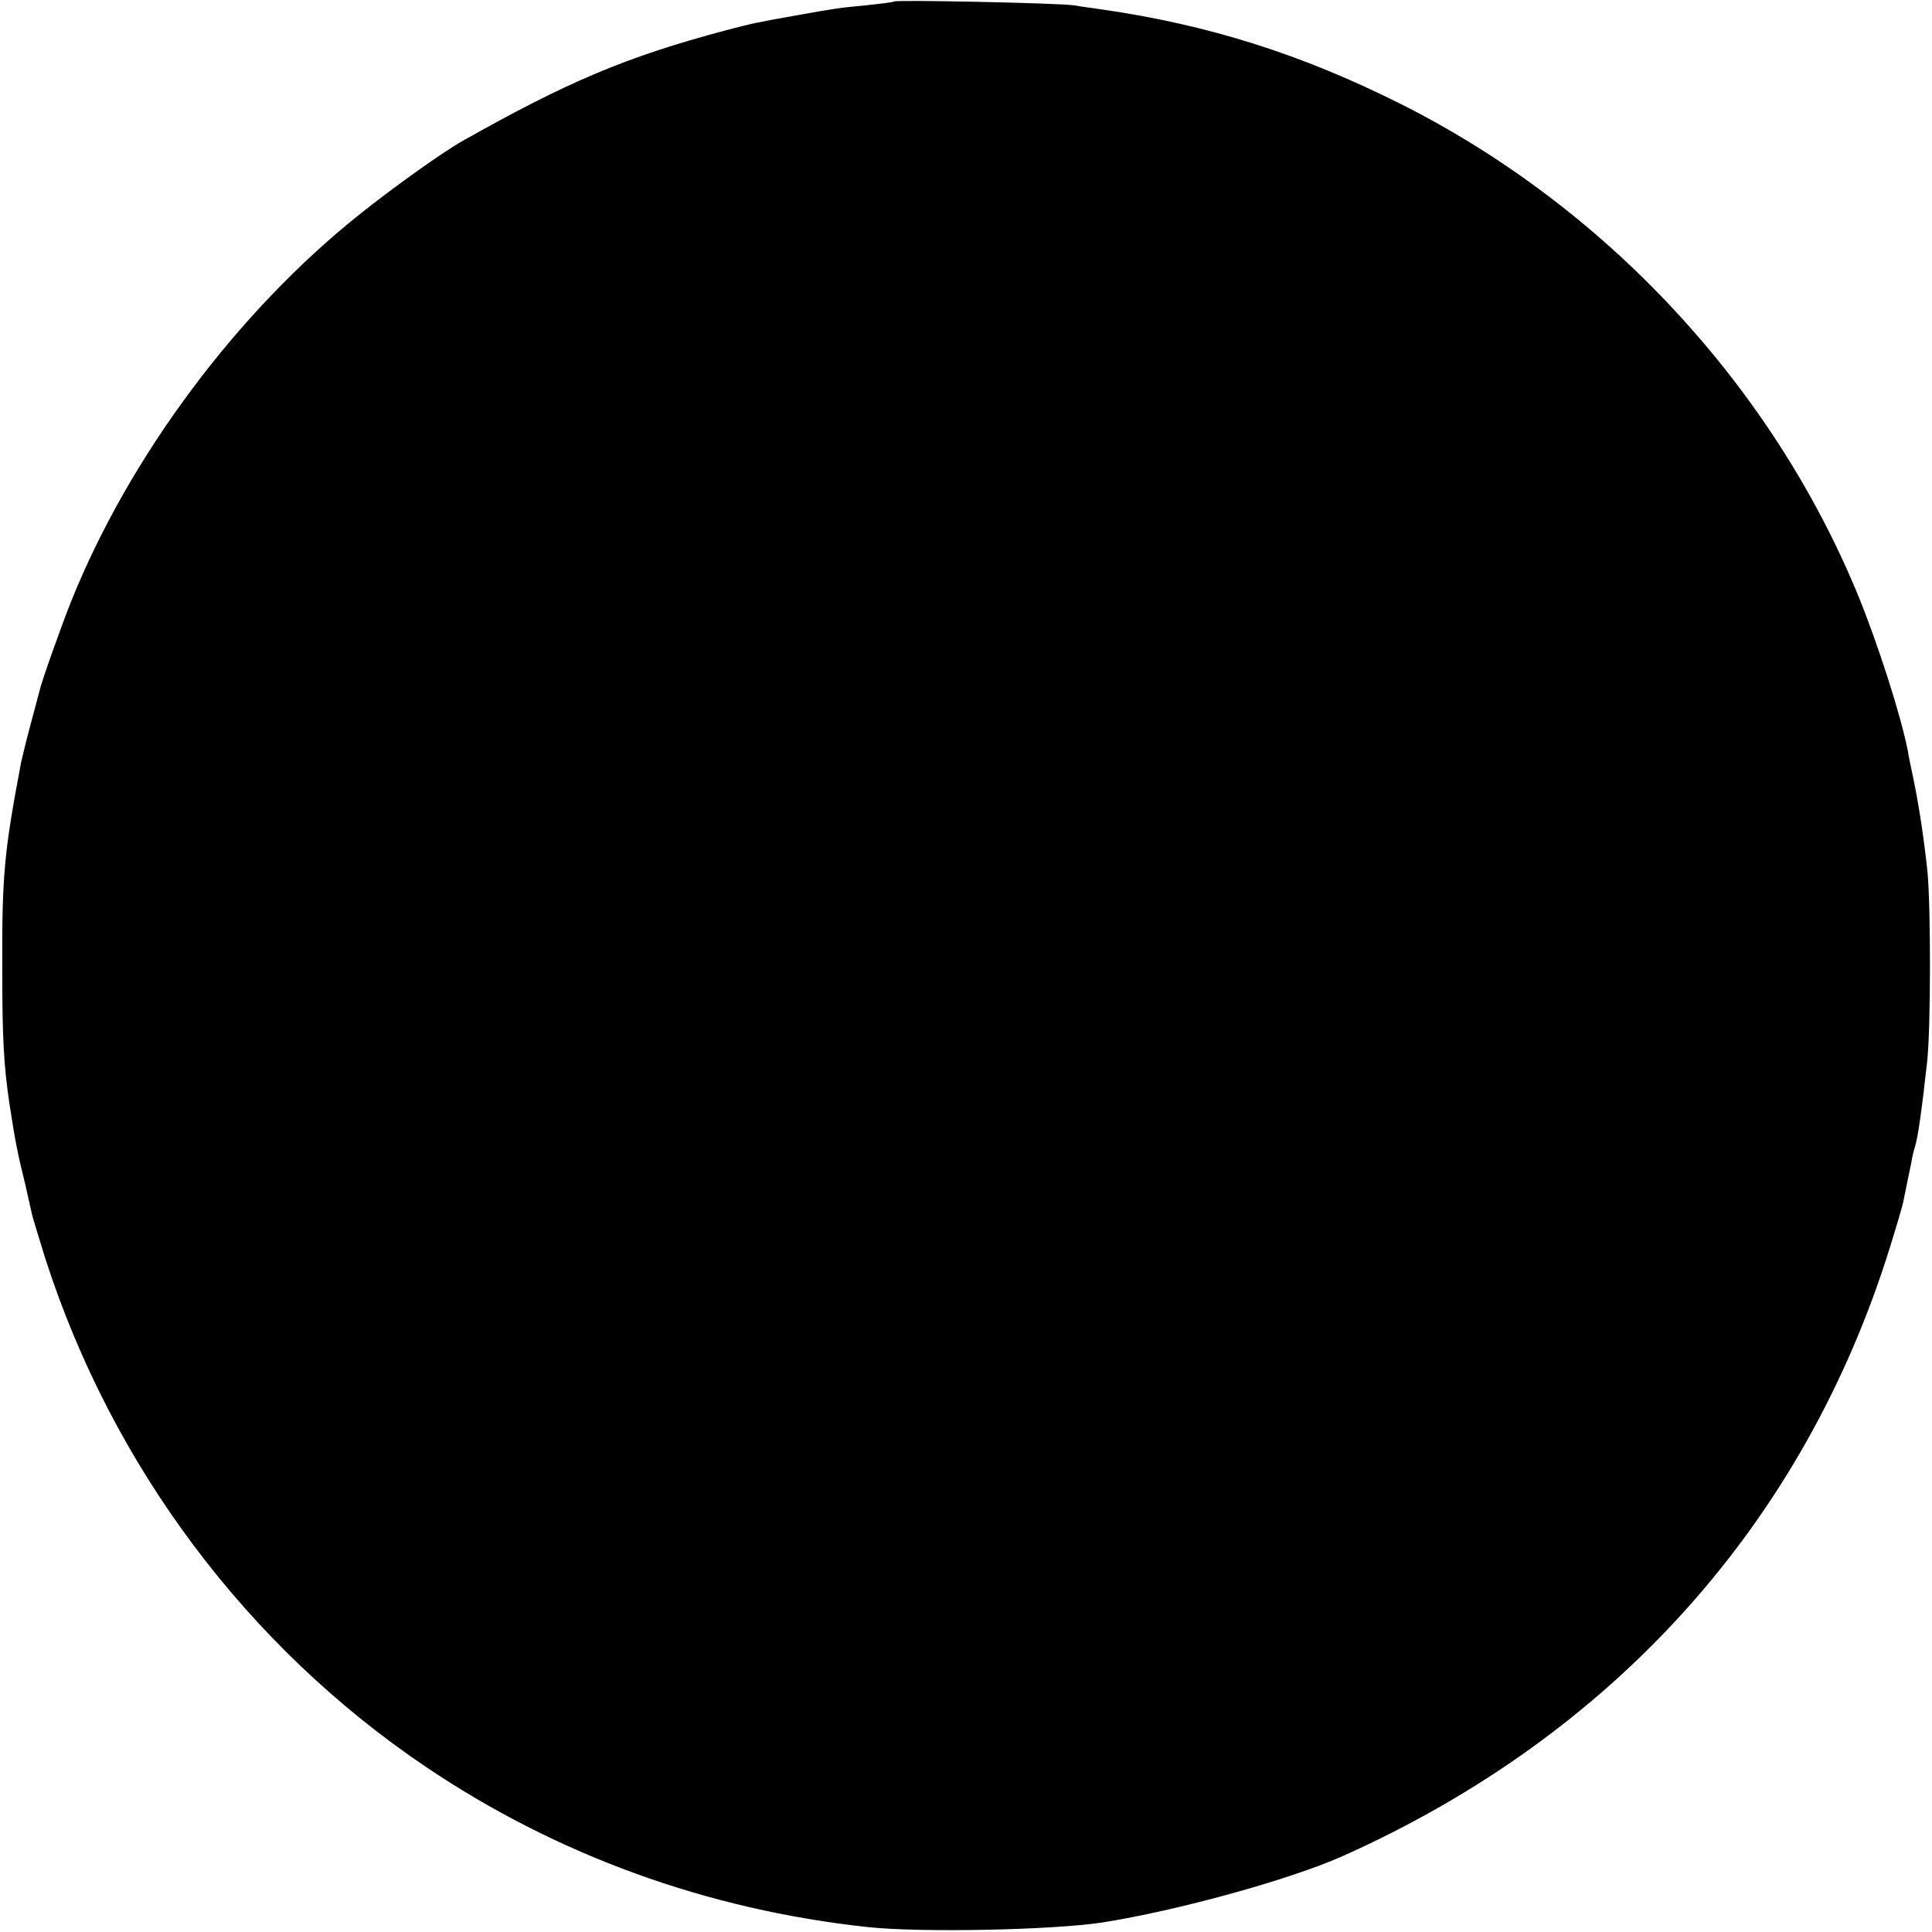 <?xml version="1.0" standalone="no"?>
<!DOCTYPE svg PUBLIC "-//W3C//DTD SVG 20010904//EN"
 "http://www.w3.org/TR/2001/REC-SVG-20010904/DTD/svg10.dtd">
<svg version="1.0" xmlns="http://www.w3.org/2000/svg"
 width="512pt" height="512pt" viewBox="0 0 512 512"
 preserveAspectRatio="xMidYMid meet">
<g transform="translate(0,512) scale(0.1,-0.1)"
fill="#000000" stroke="none">
<path d="M2369 5116 c-2 -2 -36 -6 -74 -10 -72 -7 -80 -8 -180 -26 -108 -19
-118 -21 -194 -41 -262 -70 -416 -135 -696 -293 -50 -28 -182 -122 -272 -194
-325 -259 -611 -643 -765 -1027 -24 -60 -79 -214 -83 -235 -2 -8 -13 -49 -24
-90 -11 -41 -22 -86 -25 -100 -45 -238 -51 -299 -50 -550 0 -183 4 -253 19
-355 16 -103 21 -129 42 -214 8 -36 16 -72 18 -80 2 -9 18 -61 35 -116 177
-550 534 -1027 1008 -1347 347 -234 745 -379 1172 -425 141 -15 485 -8 620 12
202 32 496 113 638 176 720 322 1224 884 1451 1615 17 55 34 111 36 125 3 13
7 35 10 49 3 14 7 35 10 48 2 13 6 31 9 40 9 27 19 102 33 227 10 91 10 409 1
505 -9 85 -22 172 -37 245 -6 28 -13 61 -15 75 -19 96 -80 286 -133 415 -229
555 -669 1027 -1210 1299 -263 132 -509 210 -793 251 -19 3 -53 7 -75 11 -44
6 -470 15 -476 10z"/>
</g>
</svg>
